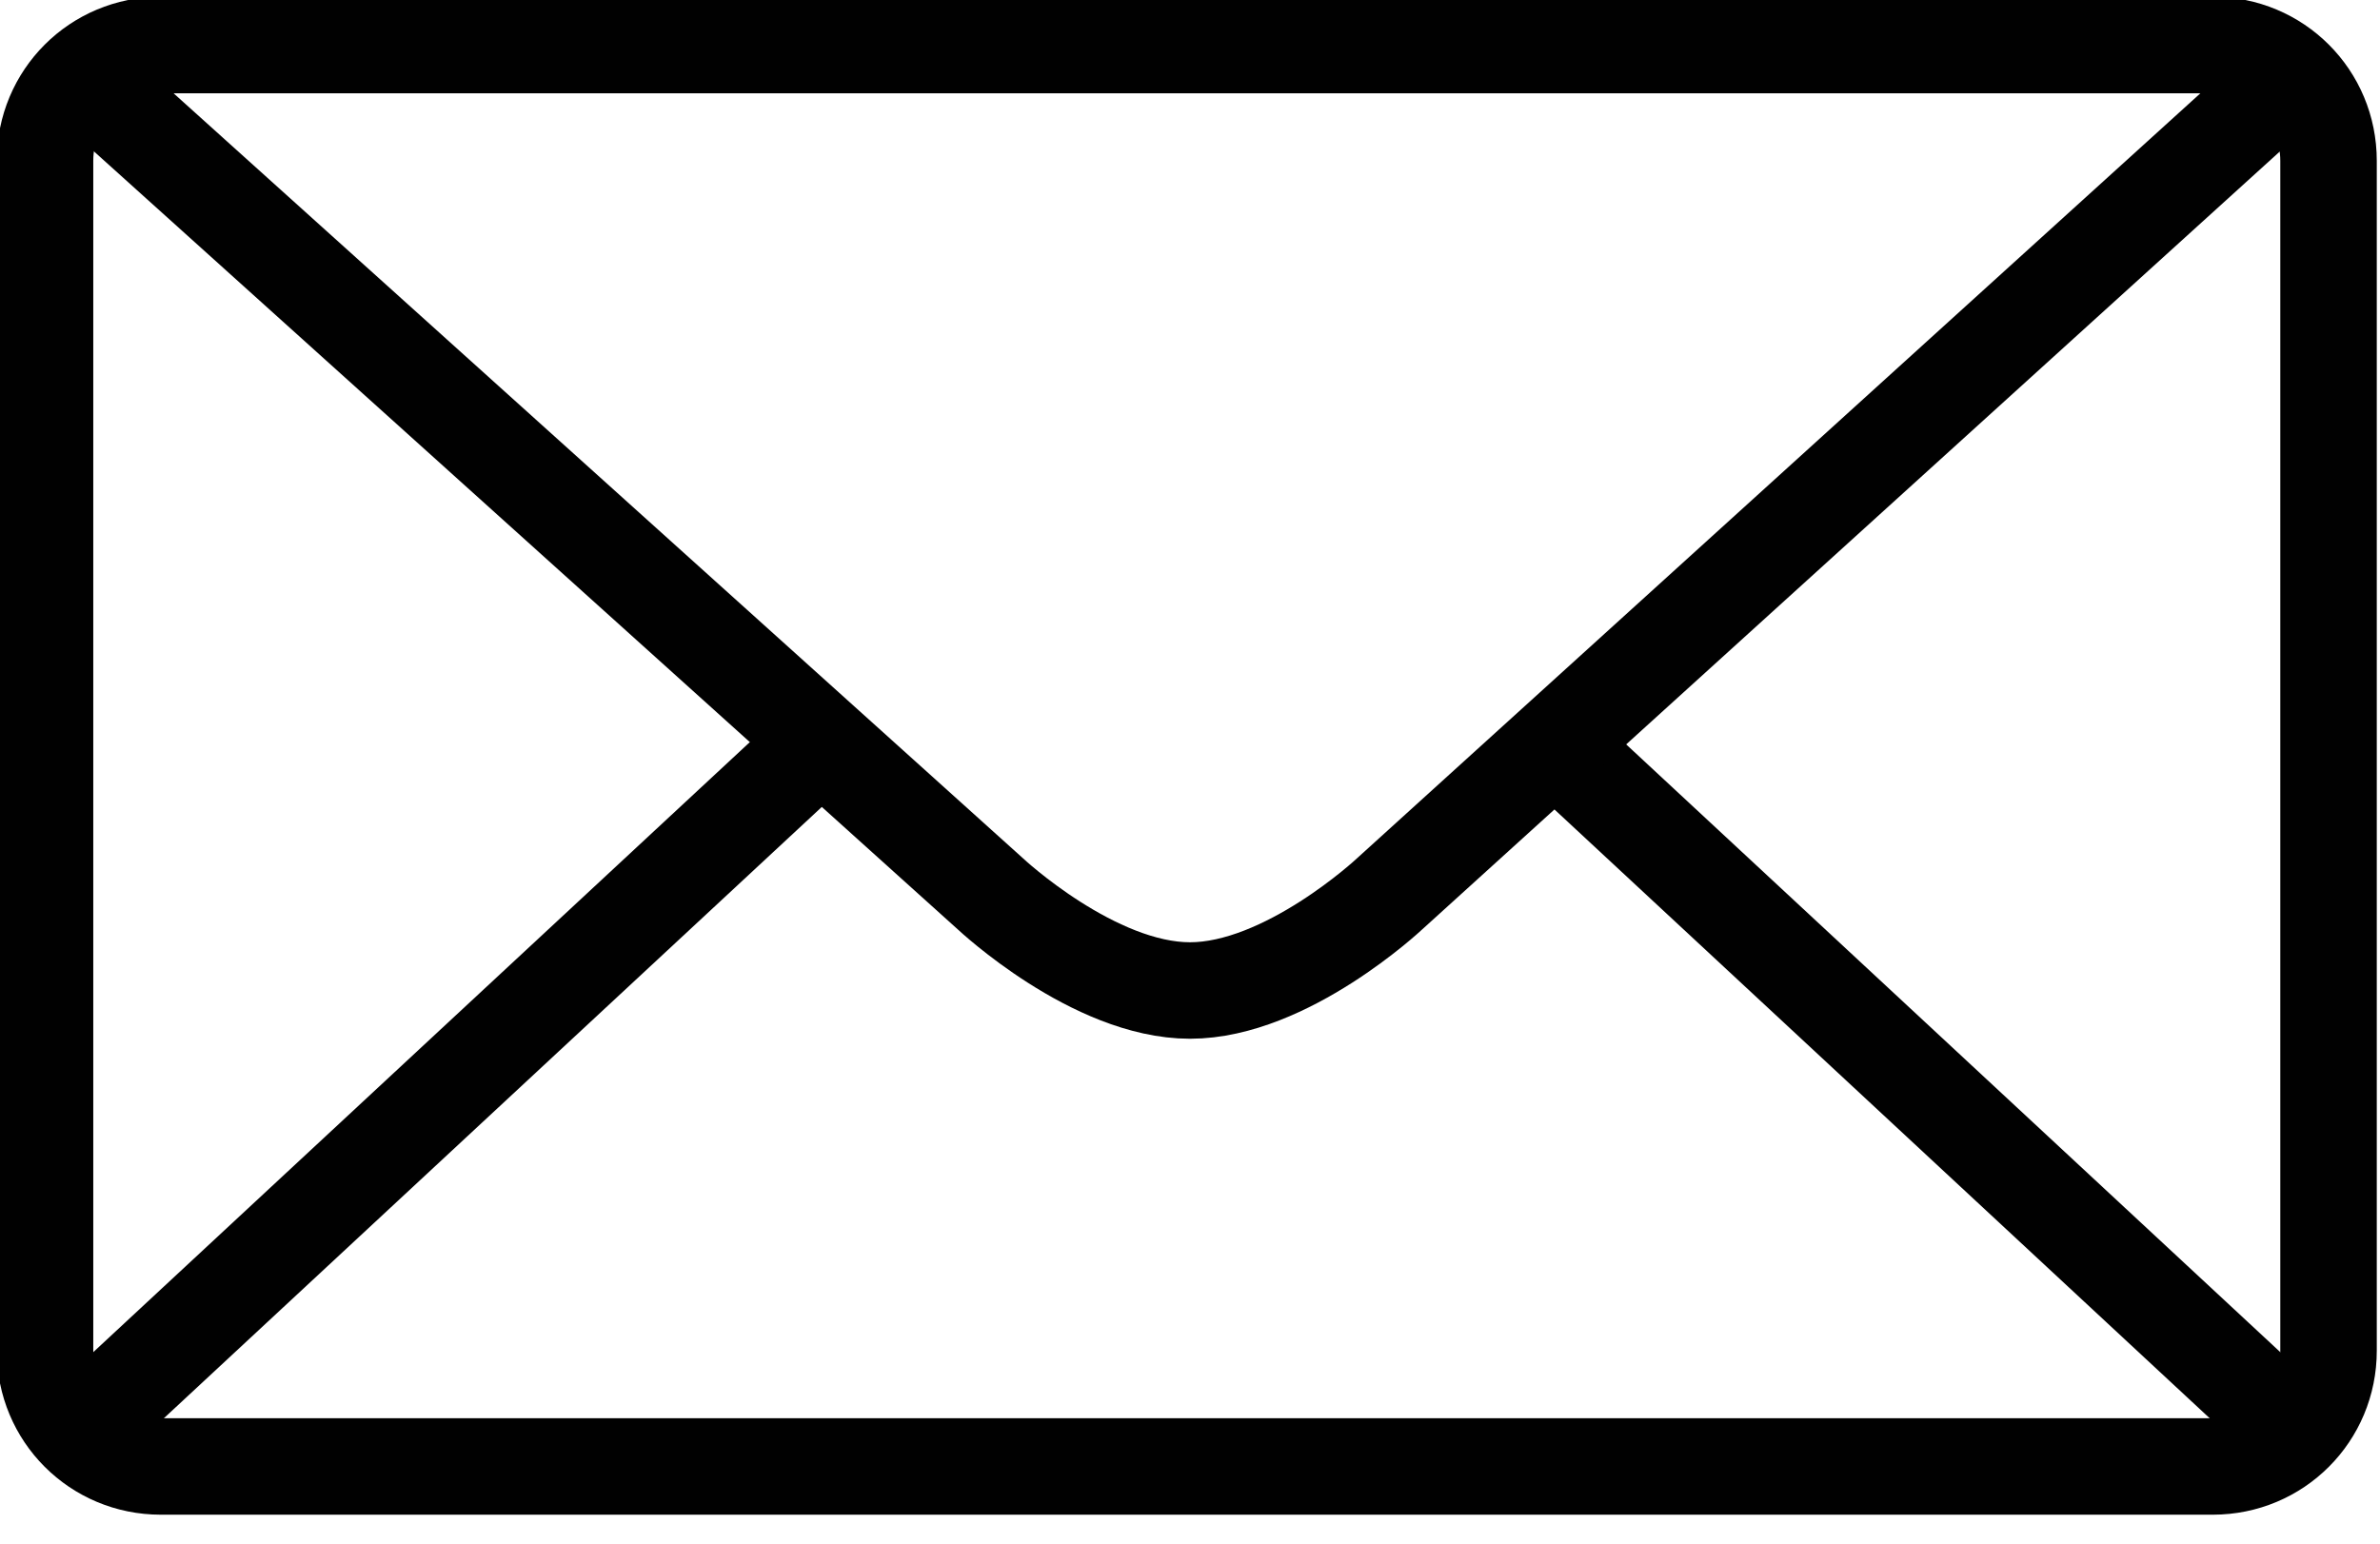 <?xml version="1.0" encoding="utf-8"?>
<!-- Generator: Adobe Illustrator 24.0.1, SVG Export Plug-In . SVG Version: 6.00 Build 0)  -->
<svg version="1.1" id="Layer_1" xmlns="http://www.w3.org/2000/svg" xmlns:xlink="http://www.w3.org/1999/xlink" x="0px" y="0px"
	 viewBox="0 0 37 24" enable-background="new 0 0 37 24" xml:space="preserve">
<g>
	<line fill="none" stroke="#010101" stroke-width="1.5" stroke-miterlimit="10" x1="1.5" y1="22" x2="12.8" y2="11.5"/>
	<line fill="none" stroke="#010101" stroke-width="1.5" stroke-miterlimit="10" x1="35.4" y1="22" x2="24.1" y2="11.5"/>
	<path fill="none" stroke="#010101" stroke-width="1.5" stroke-miterlimit="10" d="M35.6,1.2l-14,12.7c0,0-1.6,1.5-3.1,1.5
		s-3.1-1.5-3.1-1.5L1.3,1.2"/>
	<path fill="none" stroke="#010101" stroke-width="1.5" stroke-miterlimit="10" d="M18.5,22.8h15.9c1,0,1.8-0.8,1.8-1.8V2.5
		c0-1-0.8-1.8-1.8-1.8H18.5h-0.1H2.5c-1,0-1.8,0.8-1.8,1.8V21c0,1,0.8,1.8,1.8,1.8H18.5L18.5,22.8z"/>
</g>
</svg>
